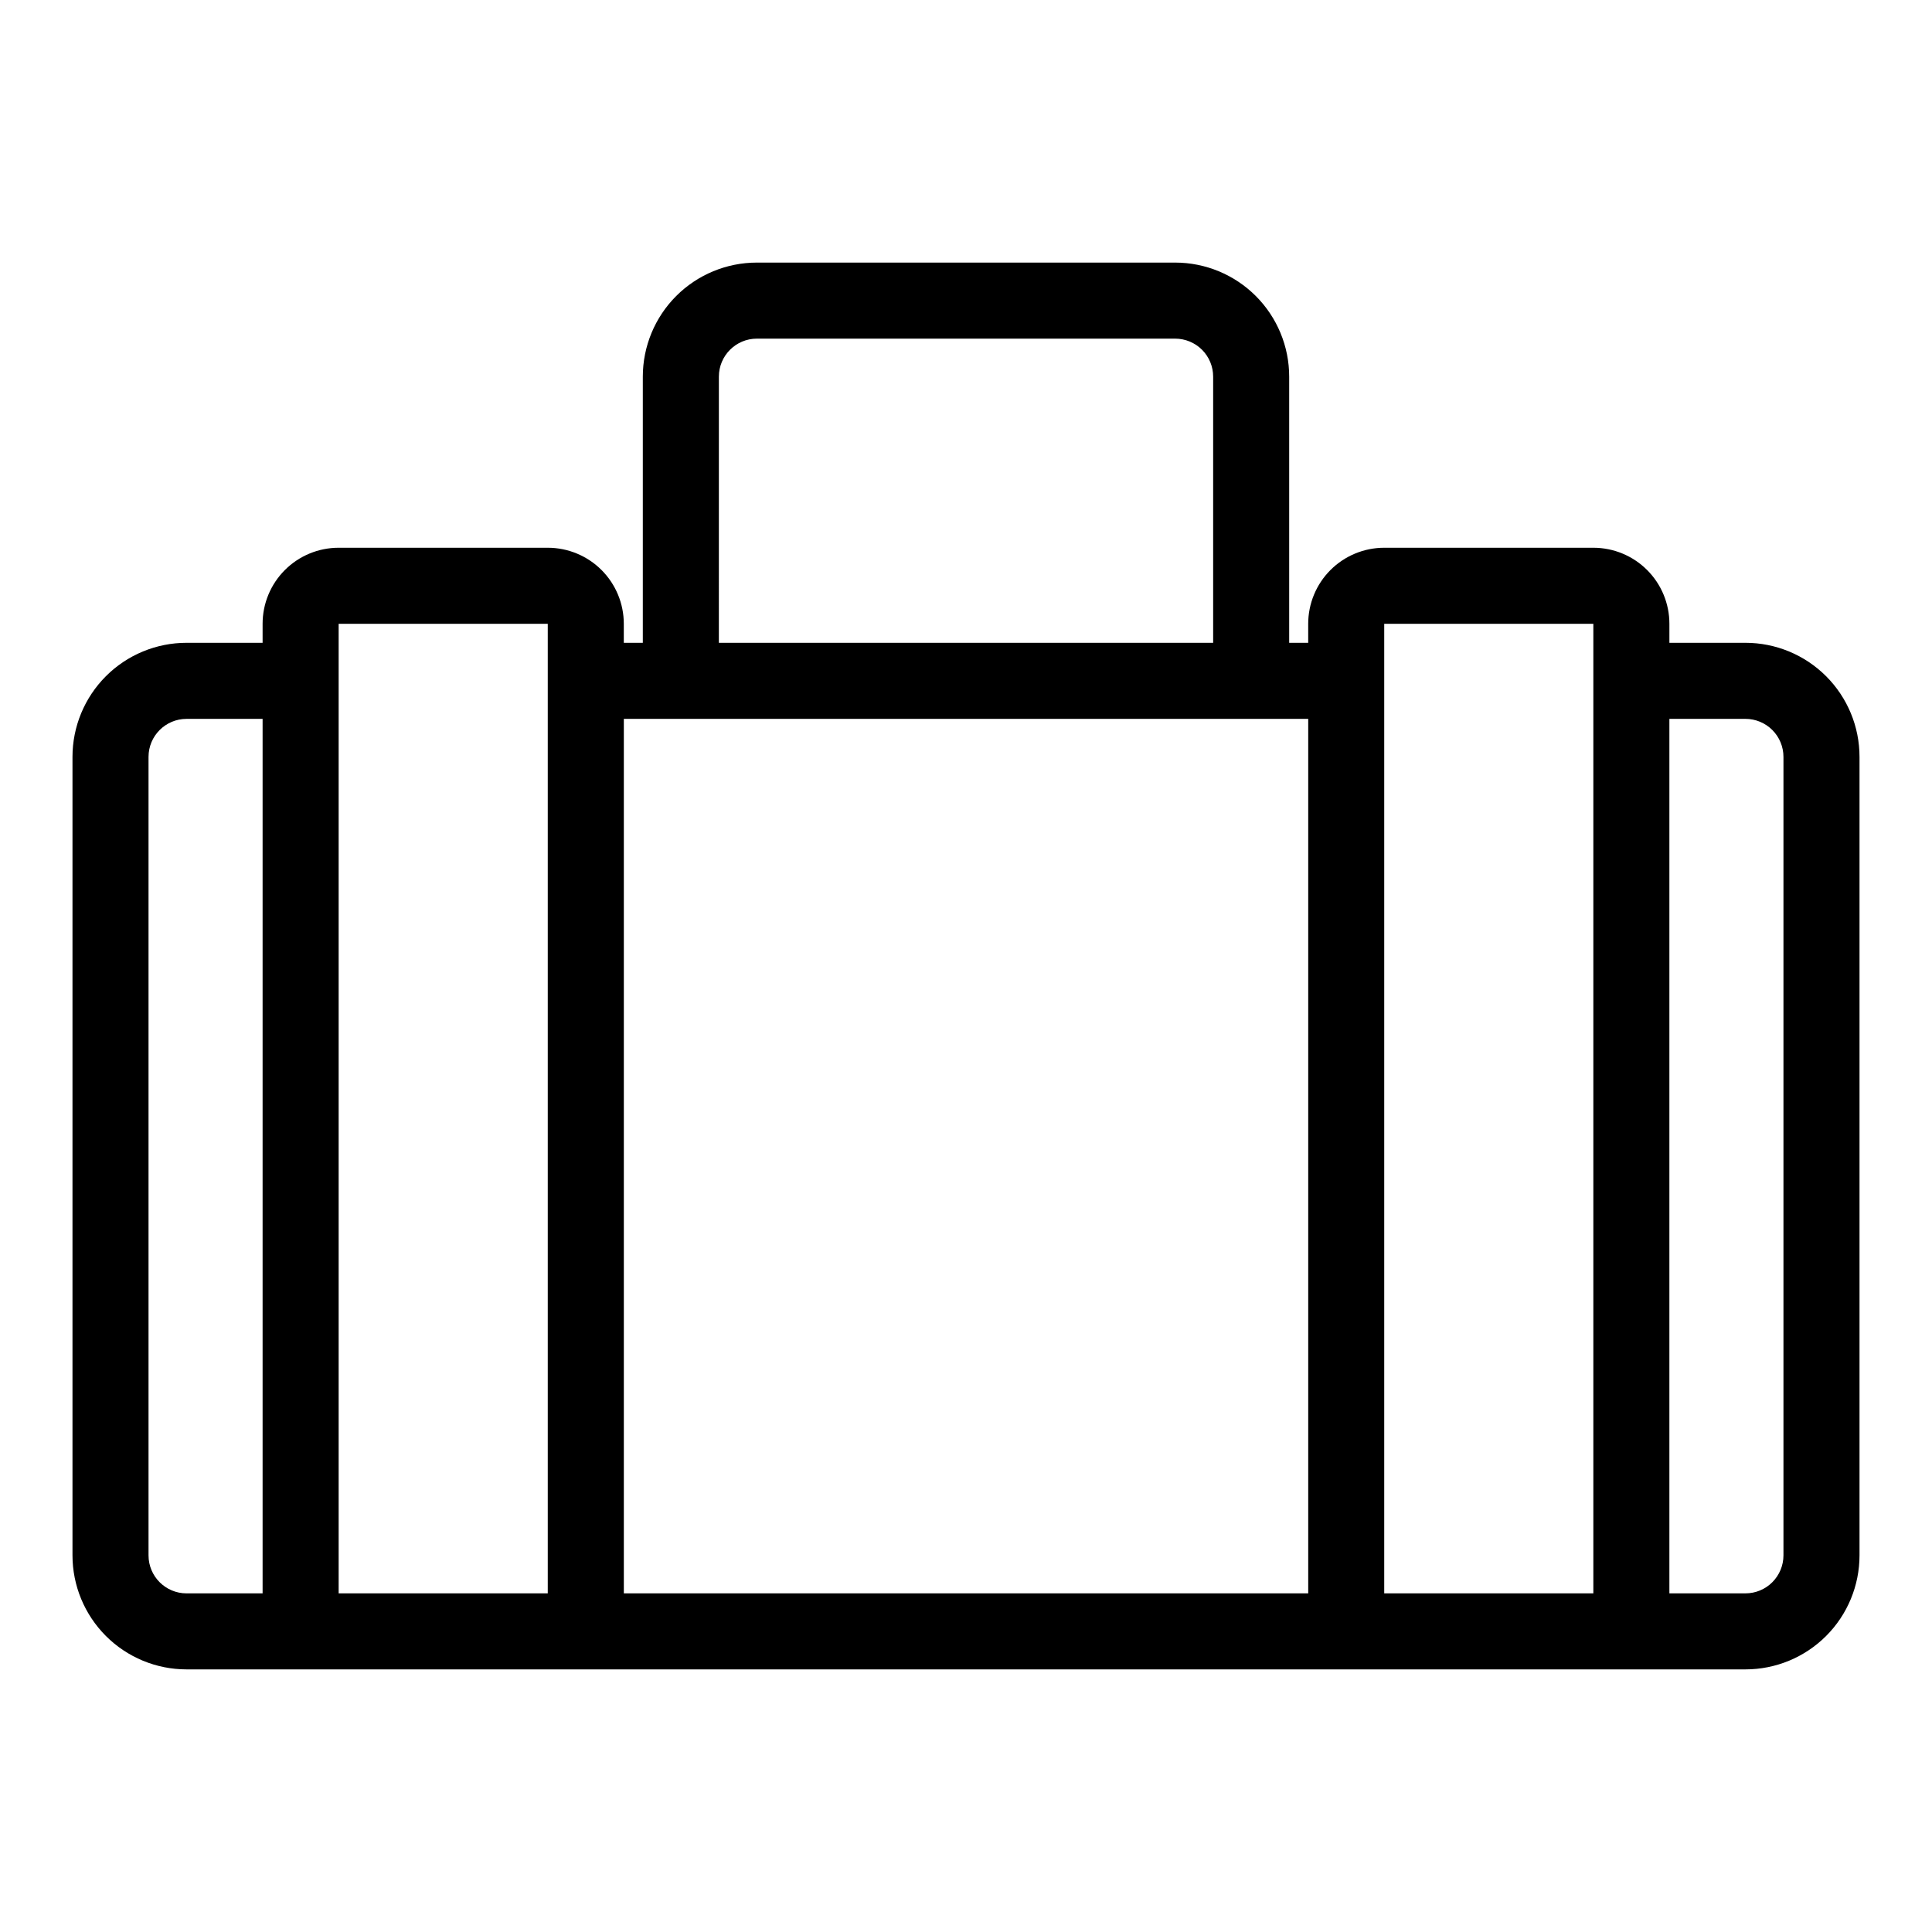 <?xml version="1.0" encoding="UTF-8"?>
<!-- Uploaded to: SVG Repo, www.svgrepo.com, Generator: SVG Repo Mixer Tools -->
<svg fill="#000000" width="800px" height="800px" version="1.1" viewBox="144 144 512 512" xmlns="http://www.w3.org/2000/svg">
 <path d="m606.56 314.35h-20.152v-5.039c0-5.344-2.121-10.469-5.902-14.25-3.777-3.777-8.902-5.902-14.25-5.902h-55.418c-5.344 0-10.469 2.125-14.25 5.902-3.777 3.781-5.902 8.906-5.902 14.25v5.039h-5.039v-70.535c0-8.016-3.184-15.703-8.852-21.375-5.668-5.668-13.359-8.852-21.375-8.852h-110.84c-8.016 0-15.703 3.184-21.375 8.852-5.668 5.672-8.852 13.359-8.852 21.375v70.535h-5.039v-5.039c0-5.344-2.121-10.469-5.902-14.25-3.777-3.777-8.906-5.902-14.25-5.902h-55.418c-5.344 0-10.473 2.125-14.25 5.902-3.781 3.781-5.902 8.906-5.902 14.25v5.039h-20.152c-8.02 0-15.707 3.184-21.375 8.852-5.668 5.672-8.855 13.359-8.855 21.375v211.6c0 8.016 3.188 15.707 8.855 21.375 5.668 5.668 13.355 8.852 21.375 8.852h413.12c8.02 0 15.707-3.184 21.375-8.852 5.672-5.668 8.855-13.359 8.855-21.375v-211.6c0-8.016-3.184-15.703-8.855-21.375-5.668-5.668-13.355-8.852-21.375-8.852zm-272.05-70.535c0-5.562 4.512-10.074 10.074-10.074h110.84c2.672 0 5.234 1.062 7.125 2.949 1.891 1.891 2.949 4.453 2.949 7.125v70.535h-130.99zm-10.078 90.688h166.26v231.75h-181.37v-231.75zm-141.07 221.68v-211.6c0-5.562 4.512-10.074 10.078-10.074h20.152v231.75h-20.152c-5.566 0-10.078-4.508-10.078-10.074zm50.383 10.078v-256.95h55.418v256.94zm277.09 0v-256.95h55.418v256.94zm105.8-10.078c0 2.672-1.062 5.234-2.953 7.125-1.887 1.891-4.449 2.949-7.125 2.949h-20.152v-231.75h20.152c2.676 0 5.238 1.062 7.125 2.949 1.891 1.891 2.953 4.453 2.953 7.125z"/>
</svg>